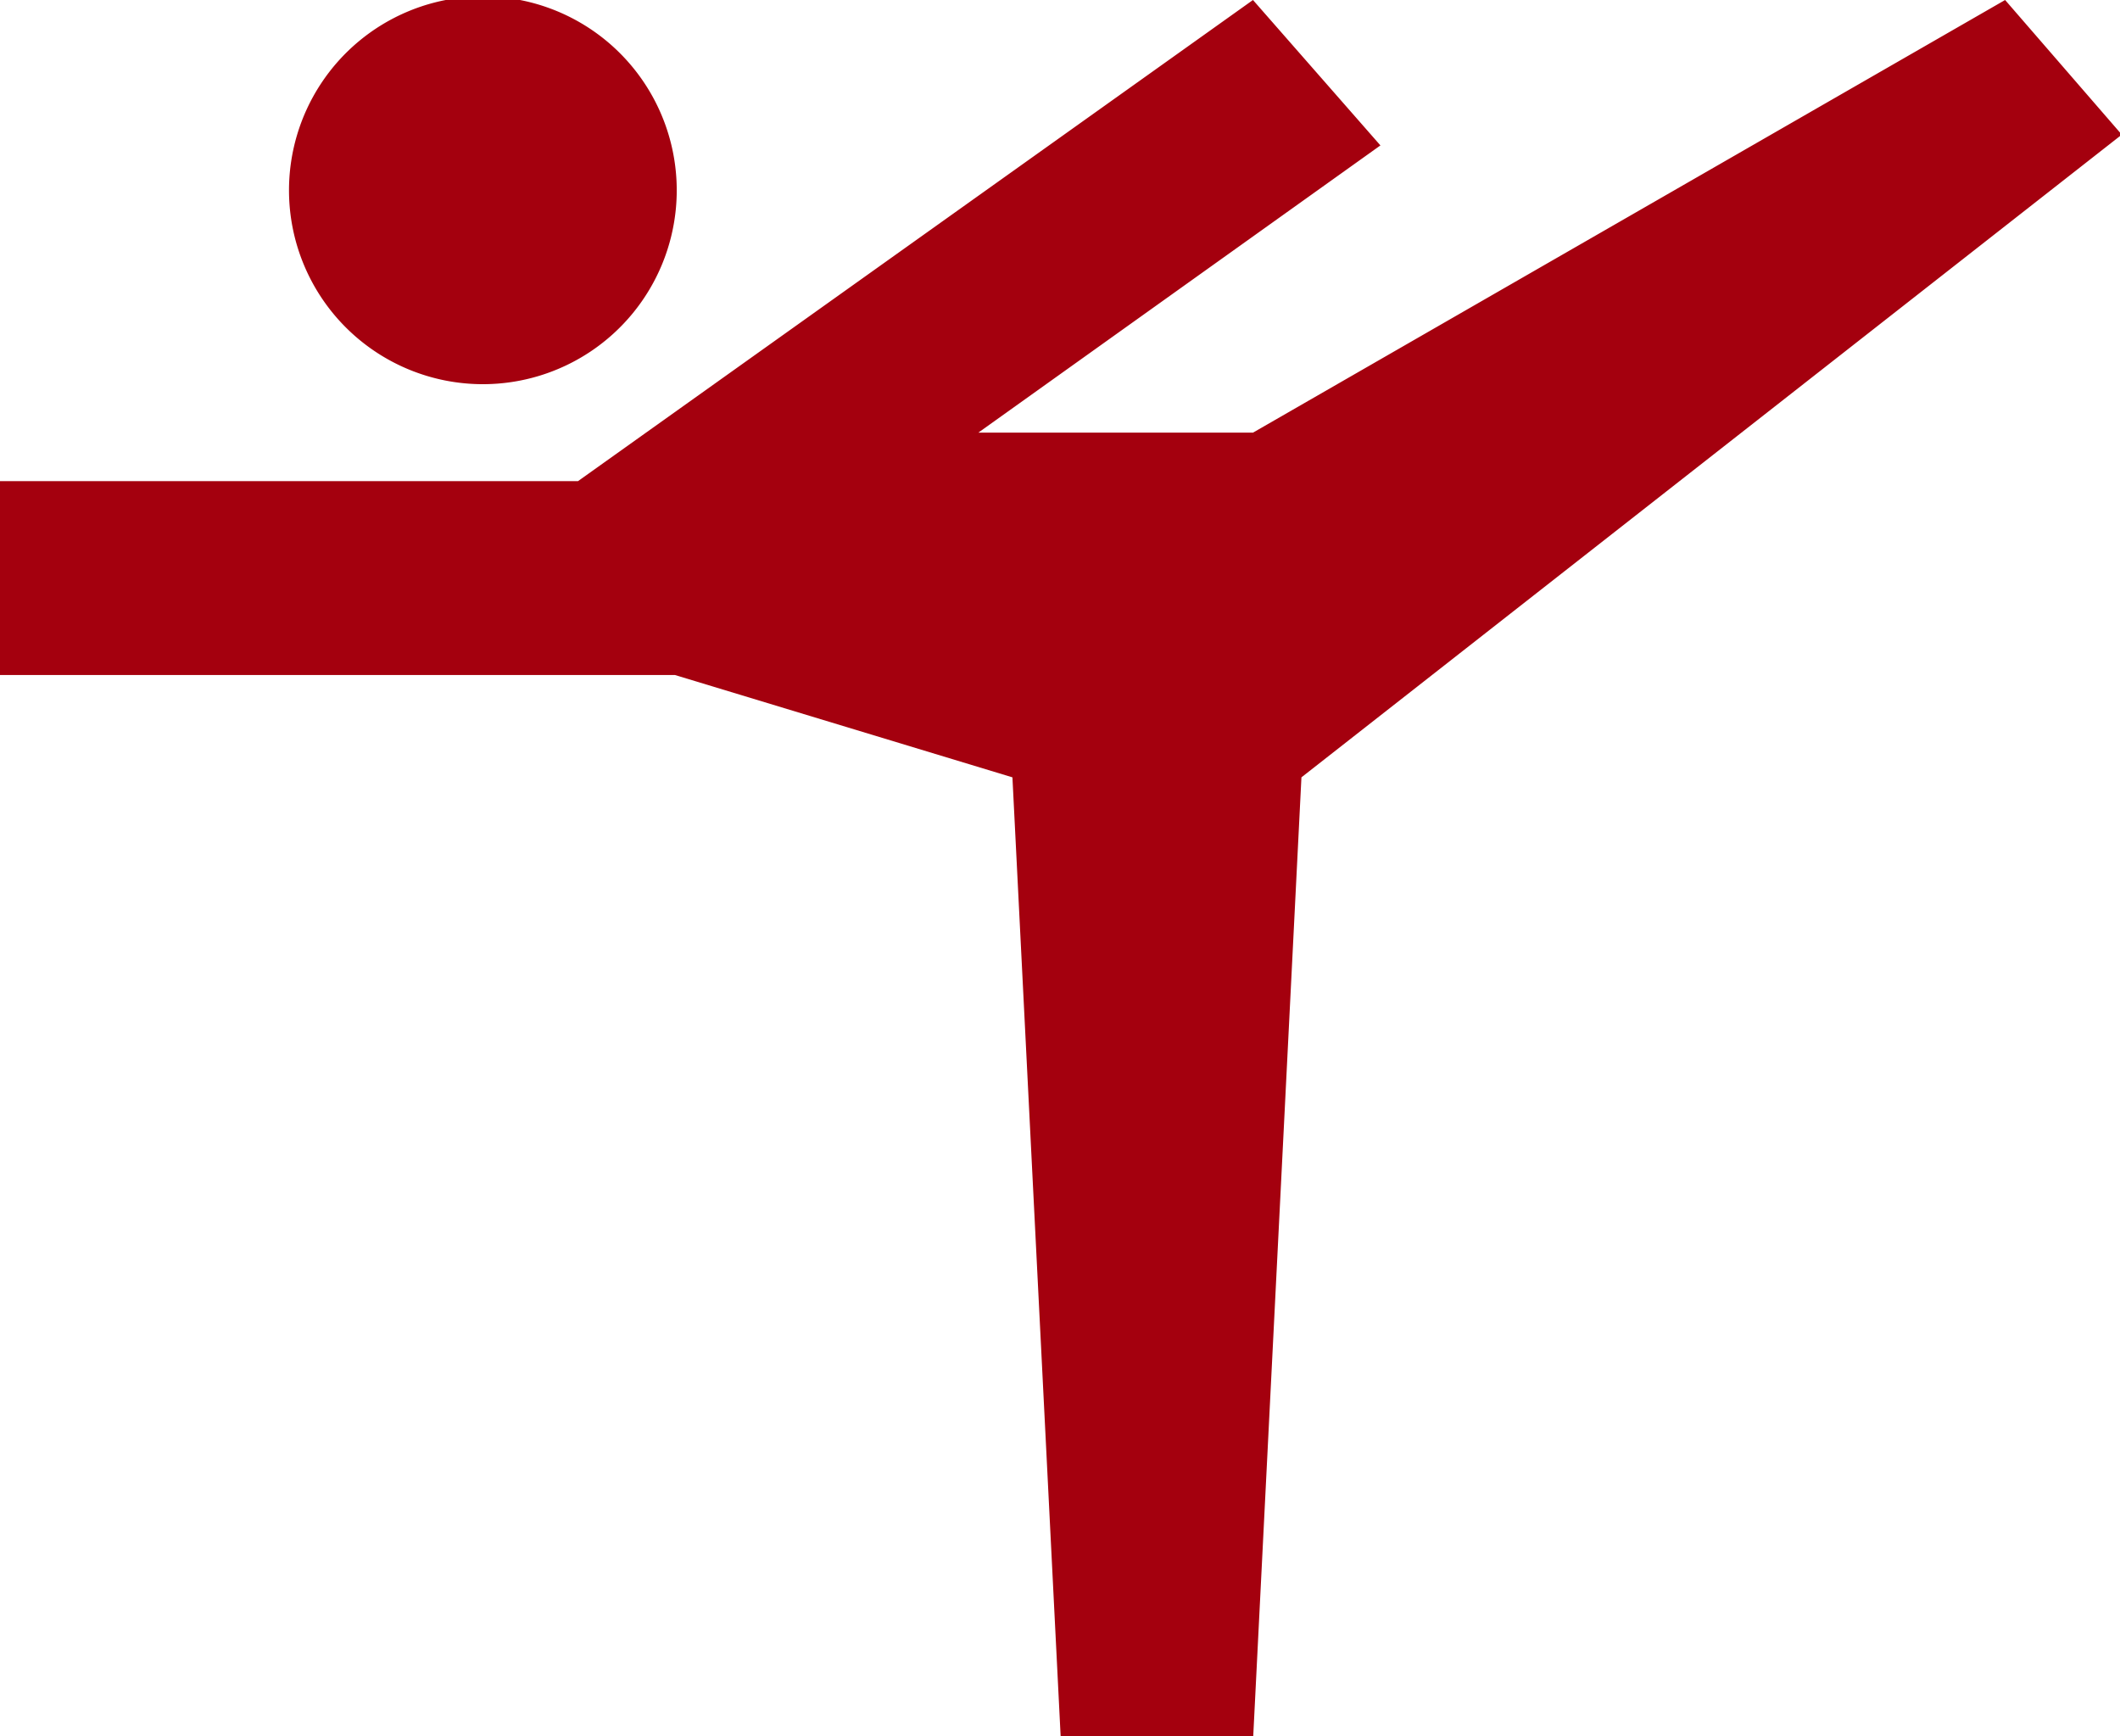 <svg id="Livello_1" data-name="Livello 1" xmlns="http://www.w3.org/2000/svg" viewBox="0 0 11.81 9.67"><defs><style>.cls-1{fill:#a4000e;}</style></defs><title>ic--baseline-sports-gymnastics</title><path class="cls-1" d="M1.7,2.74A1.08,1.08,0,1,1,2.78,3.81,1.08,1.08,0,0,1,1.7,2.74M.09,4.35H3.31L7.07,1.67l.71.81L5.54,4.08H7.07l4.19-2.41.65.75L7.34,6l-.27,5.37H6L5.73,6,3.85,5.43H.09Z" transform="translate(-0.09 -1.67)"/></svg>